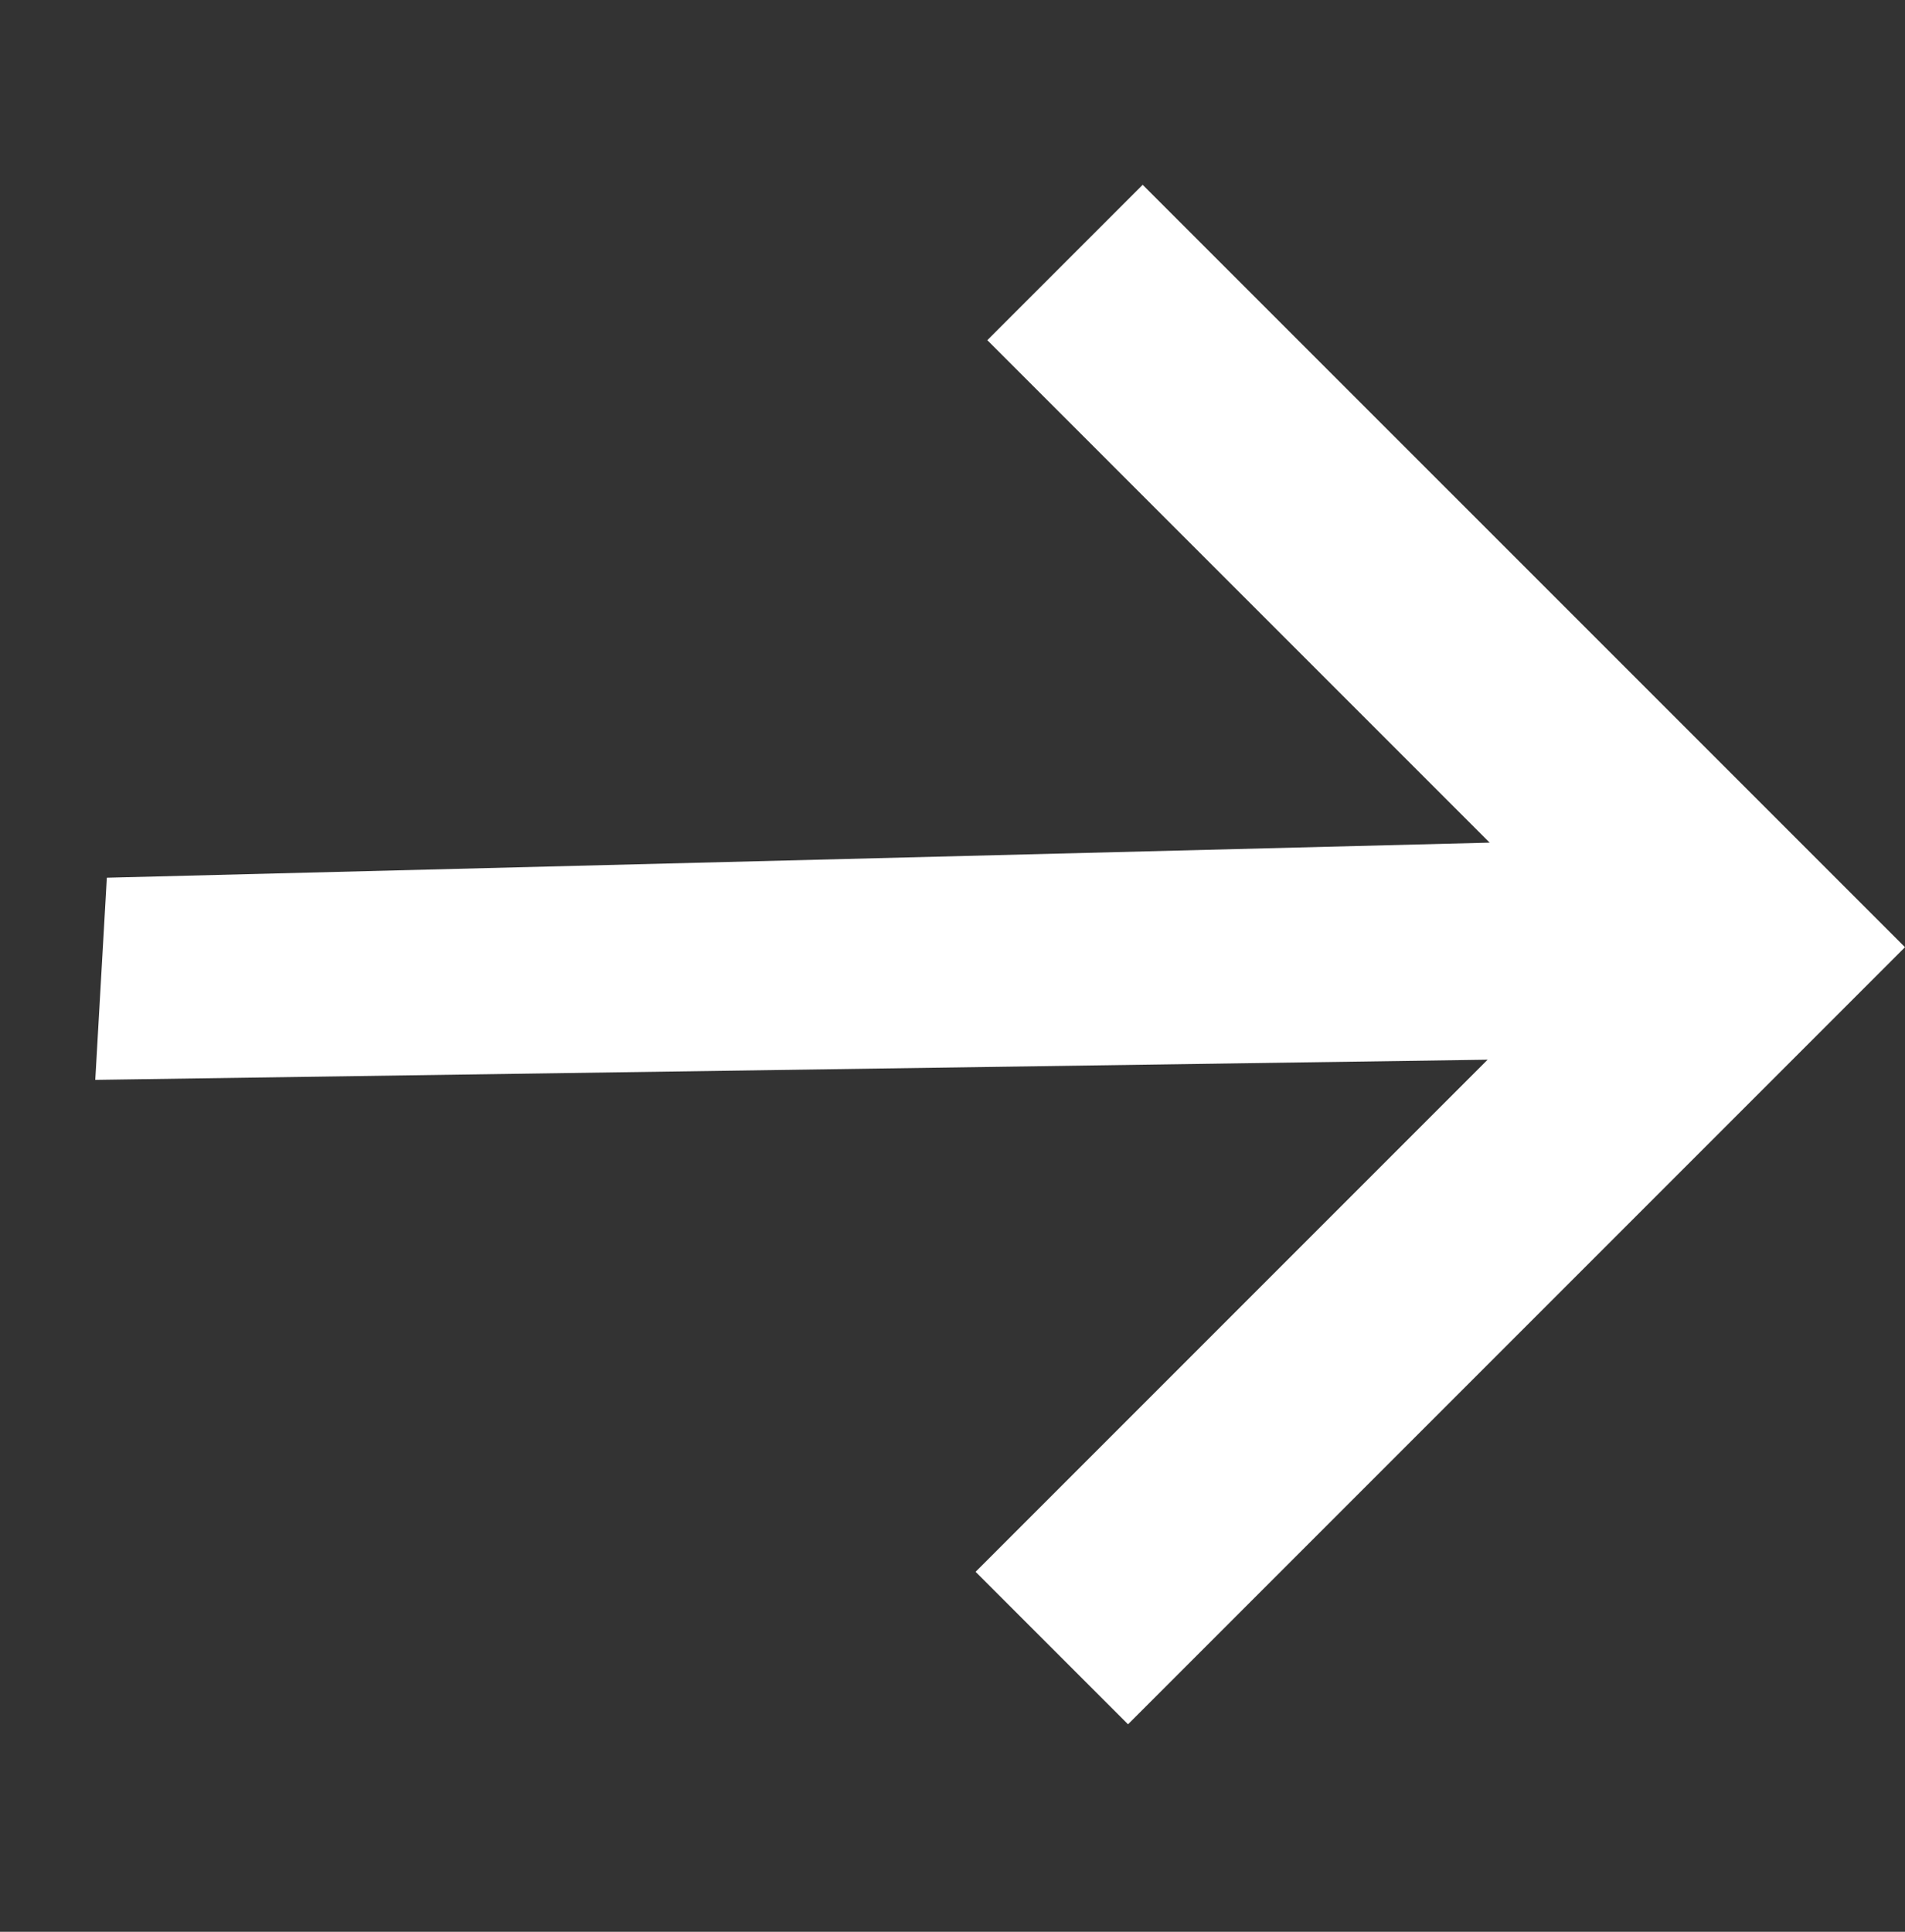 <svg width="72" height="73" viewBox="0 0 72 73" fill="none" xmlns="http://www.w3.org/2000/svg">
<rect x="0" y="0" width="72" height="73" fill="#333333" stroke="none"/>
<path d="M43.188 6.983L37.316 12.855L56.302 31.842L4.038 33.168L3.601 40.807L56.224 40.045L36.873 59.397L42.635 65.159L72 35.794L43.188 6.983Z" fill="white"/>
</svg>
